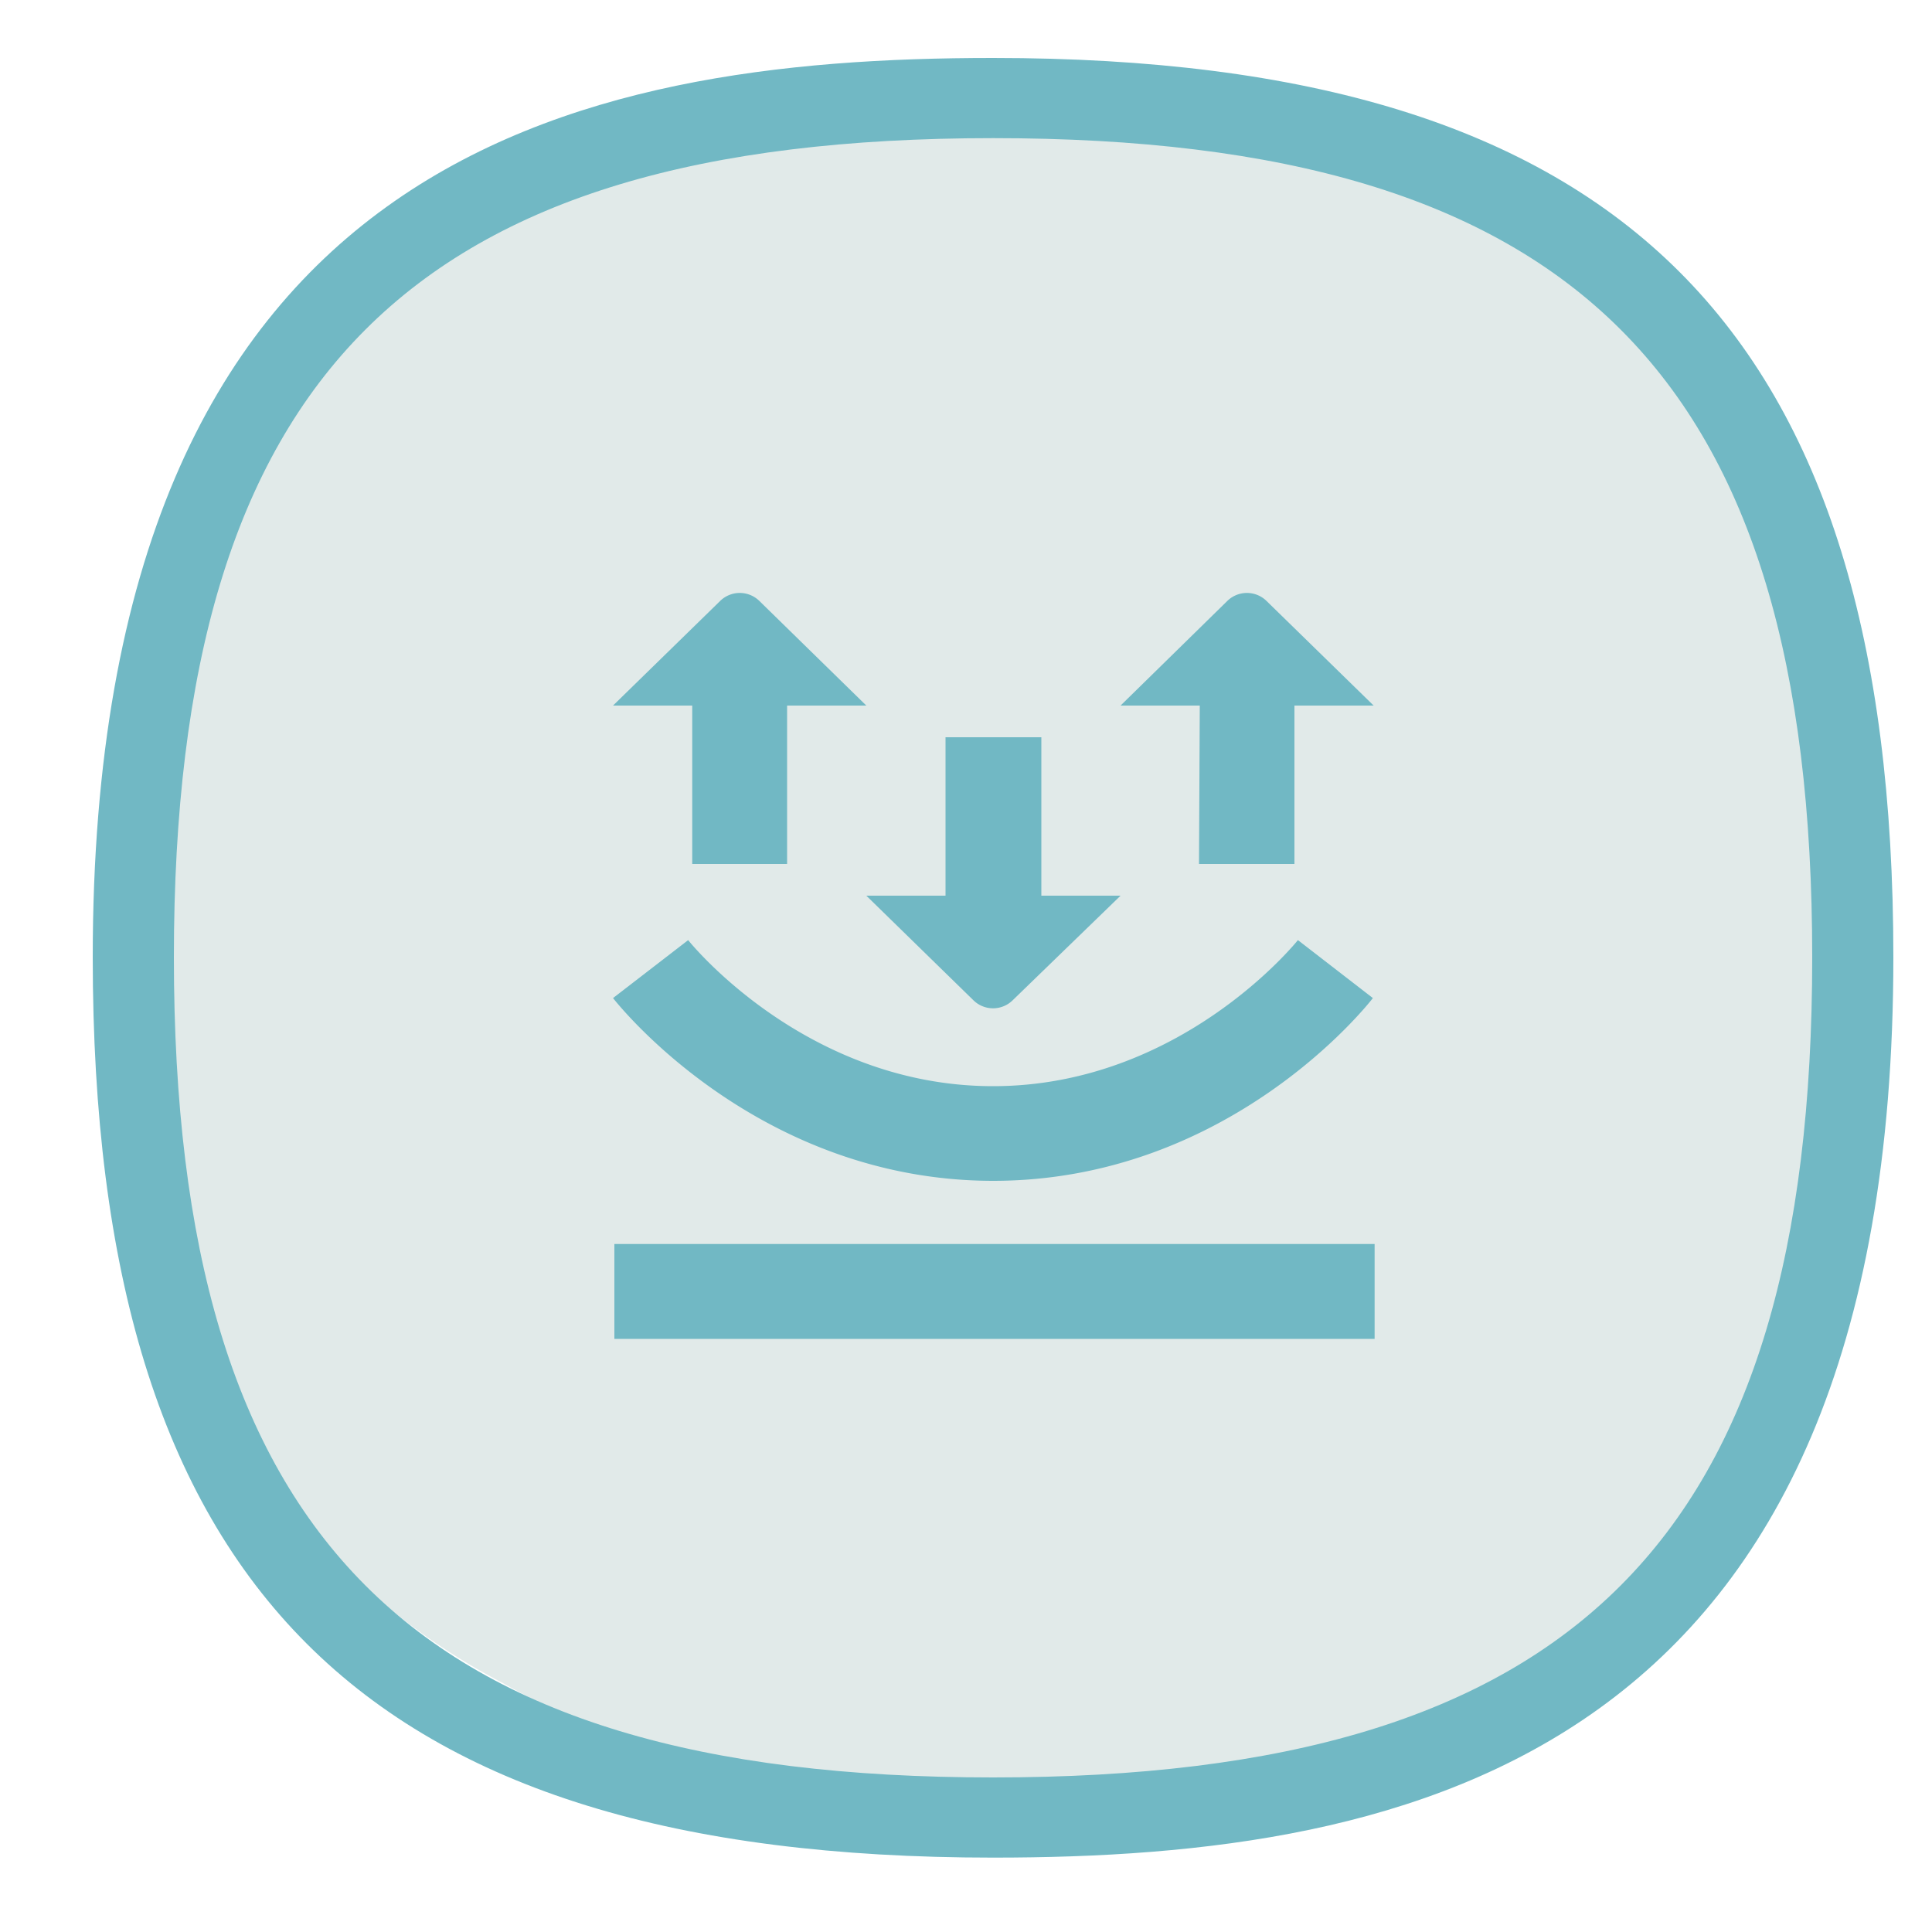 <svg id="Layer_5" data-name="Layer 5" xmlns="http://www.w3.org/2000/svg" viewBox="0 0 100 100"><defs><style>.cls-1{fill:#e1eae9;}.cls-2{fill:#71b8c4;}</style></defs><path class="cls-1" d="M11.2,27.6c2.5-8.1,5.1-11.6,8-14a24.93,24.93,0,0,1,6.6-3.7C47.4,1.9,65,6.5,65,6.5c6.2,1.6,12.2,3.2,18,8.4,10.4,9.4,11.4,22.9,12,30.5.7,8.7,1.7,22.7-7,34C73.6,98,42.8,96.6,26,87.1A34.54,34.54,0,0,1,13.4,75.9c-5.2-7.7-5.6-15.5-5.9-23A69.57,69.57,0,0,1,11.2,27.6Z"/><path class="cls-2" d="M51.4,3C29.8,3,4.8,8.05,4.8,49.55c0,32.6,14,46.6,46.6,46.6,21.6,0,46.6-5.1,46.6-46.6C98,17,84,3,51.4,3Zm0,89C21.3,92,9,79.65,9,49.55S21.3,7.15,51.4,7.15s42.4,12.3,42.4,42.4S81.5,92,51.4,92Z"/><path class="cls-2" d="M71.15,64.39V69.3H31.8V64.39ZM51.4,61.12h0c12.18,0,19.36-9.07,19.66-9.46l-3.88-3c-.06.07-6.06,7.56-15.78,7.56s-15.73-7.49-15.78-7.56l-3.89,3C32,52,39.22,61.11,51.4,61.12ZM44.84,46.36l5.53,5.4a1.45,1.45,0,0,0,2.06,0L58,46.36h-4.1v-8.2H48.94v8.2Zm17.22-1.64H67v-8.2h4.1l-5.53-5.4a1.45,1.45,0,0,0-2.06,0L58,36.52h4.1Zm-26.23,0h4.91v-8.2h4.1l-5.52-5.4a1.45,1.45,0,0,0-2.06,0l-5.53,5.4h4.1Z"/></svg>